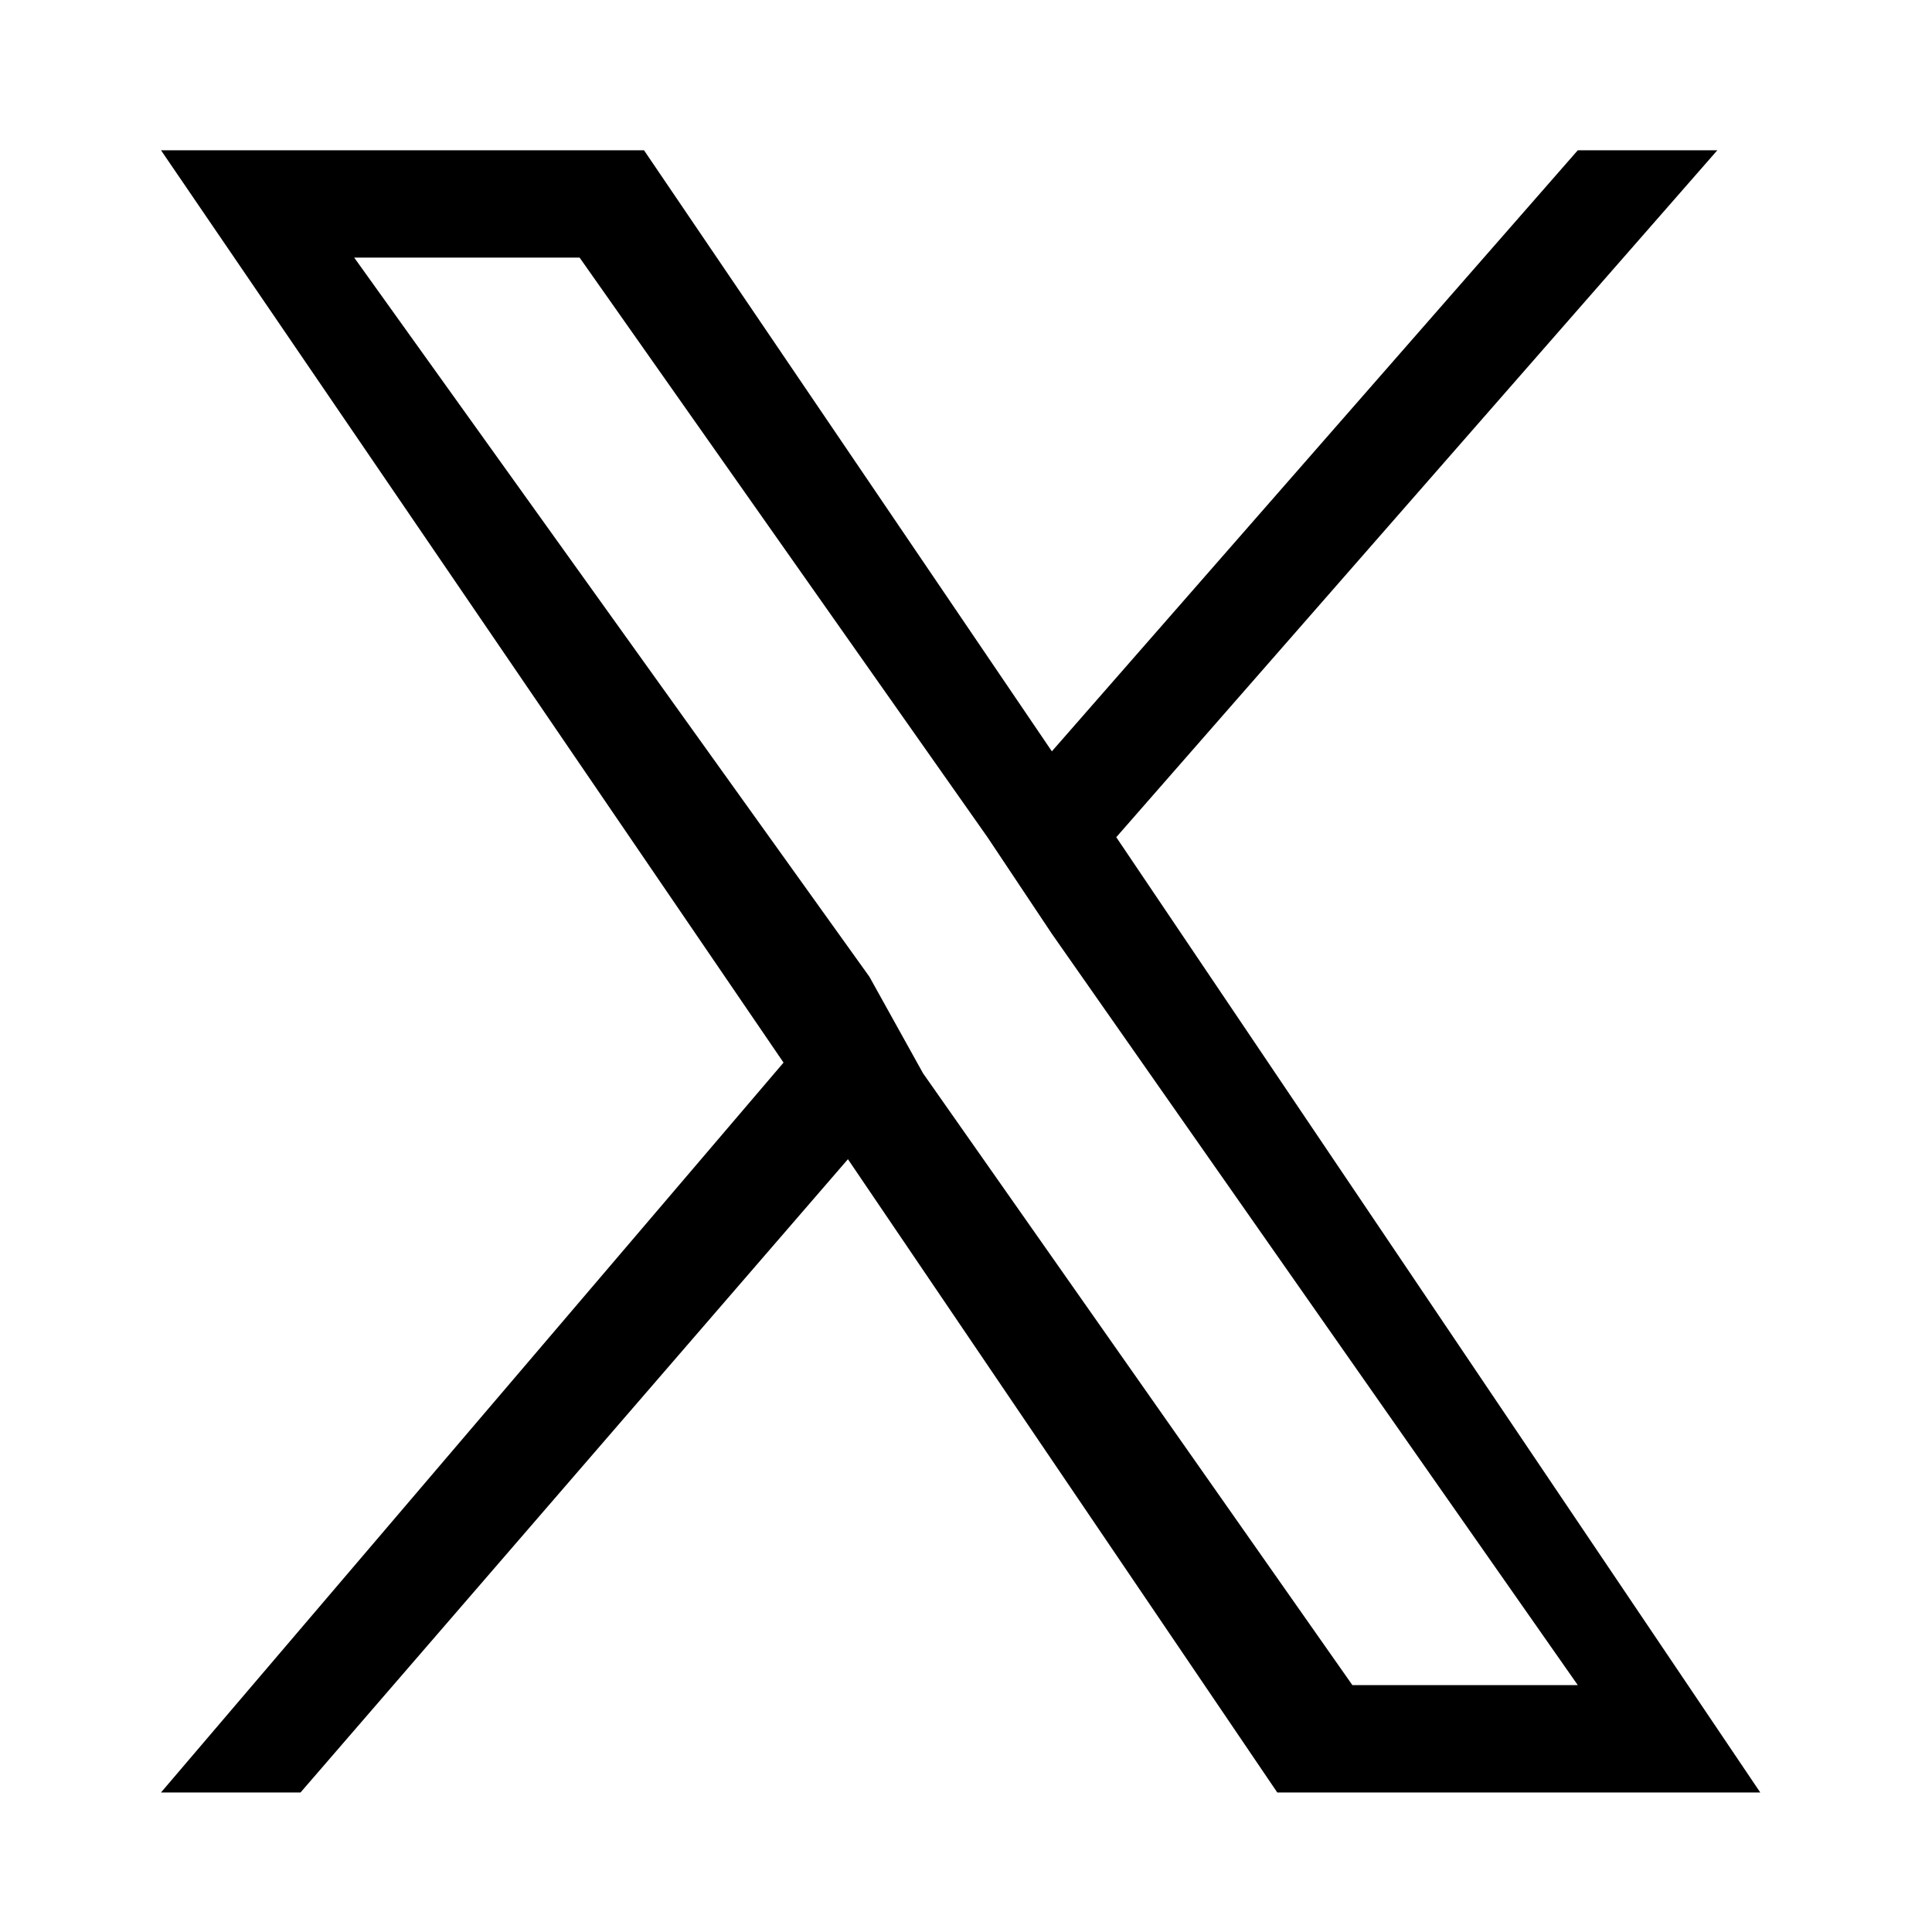 <?xml version="1.0" encoding="utf-8"?>
<!-- Generator: Adobe Illustrator 27.8.1, SVG Export Plug-In . SVG Version: 6.00 Build 0)  -->
<svg version="1.1" id="_レイヤー_2" xmlns="http://www.w3.org/2000/svg" xmlns:xlink="http://www.w3.org/1999/xlink" x="0px"
	 y="0px" viewBox="0 0 18 18" style="enable-background:new 0 0 18 18;" xml:space="preserve">
<path d="M10.4,7.8L16,1.4h-1.3L9.8,7L6,1.4H1.5l5.8,8.5l-5.8,6.8h1.3l5.1-5.9l4,5.9h4.5L10.4,7.8L10.4,7.8z M8.6,10L8.1,9.1L3.3,2.4
	h2.1l3.8,5.4l0.6,0.9l4.9,7h-2.1L8.6,10L8.6,10z"/>
</svg>
